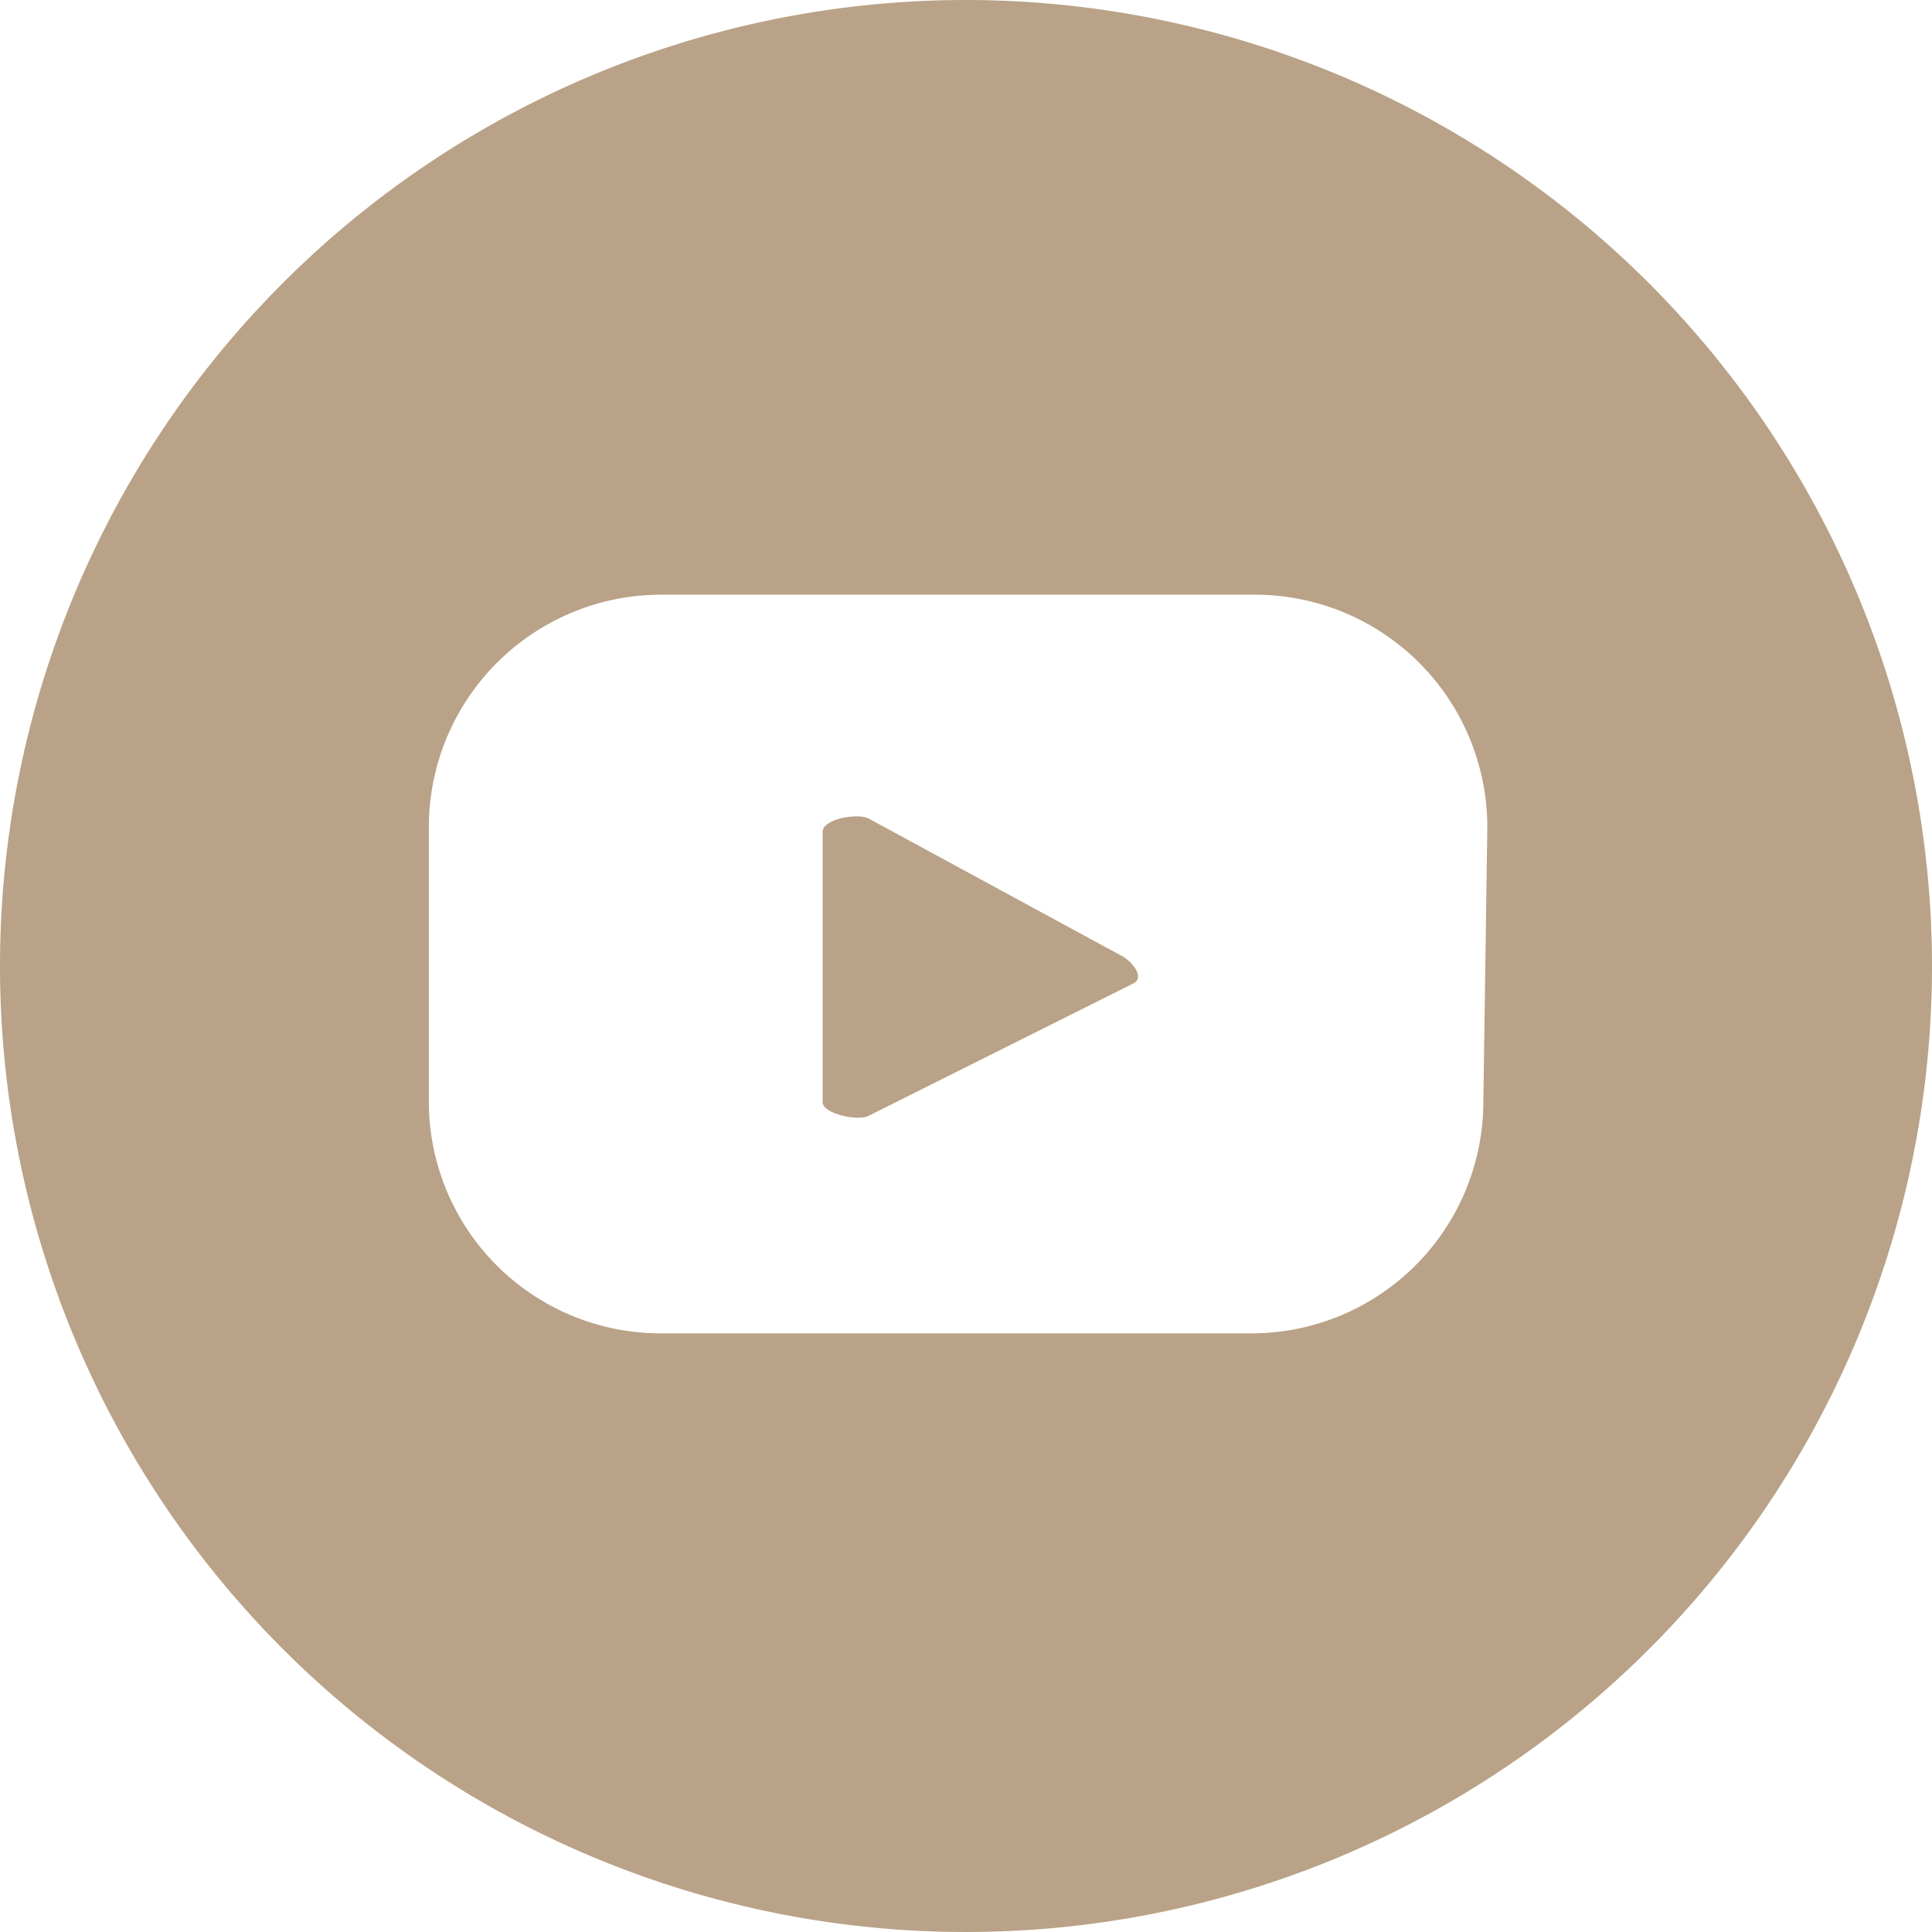 <svg id="a83cb26a-f640-423e-b2b3-6e4c26c238af" data-name="Ebene 1" xmlns="http://www.w3.org/2000/svg" viewBox="0 0 29.24 29.24"><path d="M17,14.48l-3.85-2.09c-.16-.09-.7,0-.7.2v4.09c0,.18.54.29.69.21l4-2C17.33,14.81,17.16,14.58,17,14.48Z" transform="translate(0 0)" fill="#b9a287"/><path d="M14.62,0A14.62,14.62,0,1,0,29.24,14.62,14.63,14.63,0,0,0,14.62,0Zm7.83,16.67a3.51,3.51,0,0,1-3.51,3.51H10a3.51,3.51,0,0,1-3.51-3.51V12.5A3.52,3.52,0,0,1,10,9h9a3.52,3.52,0,0,1,3.51,3.52Z" transform="translate(0 0)" fill="#b9a287"/></svg>